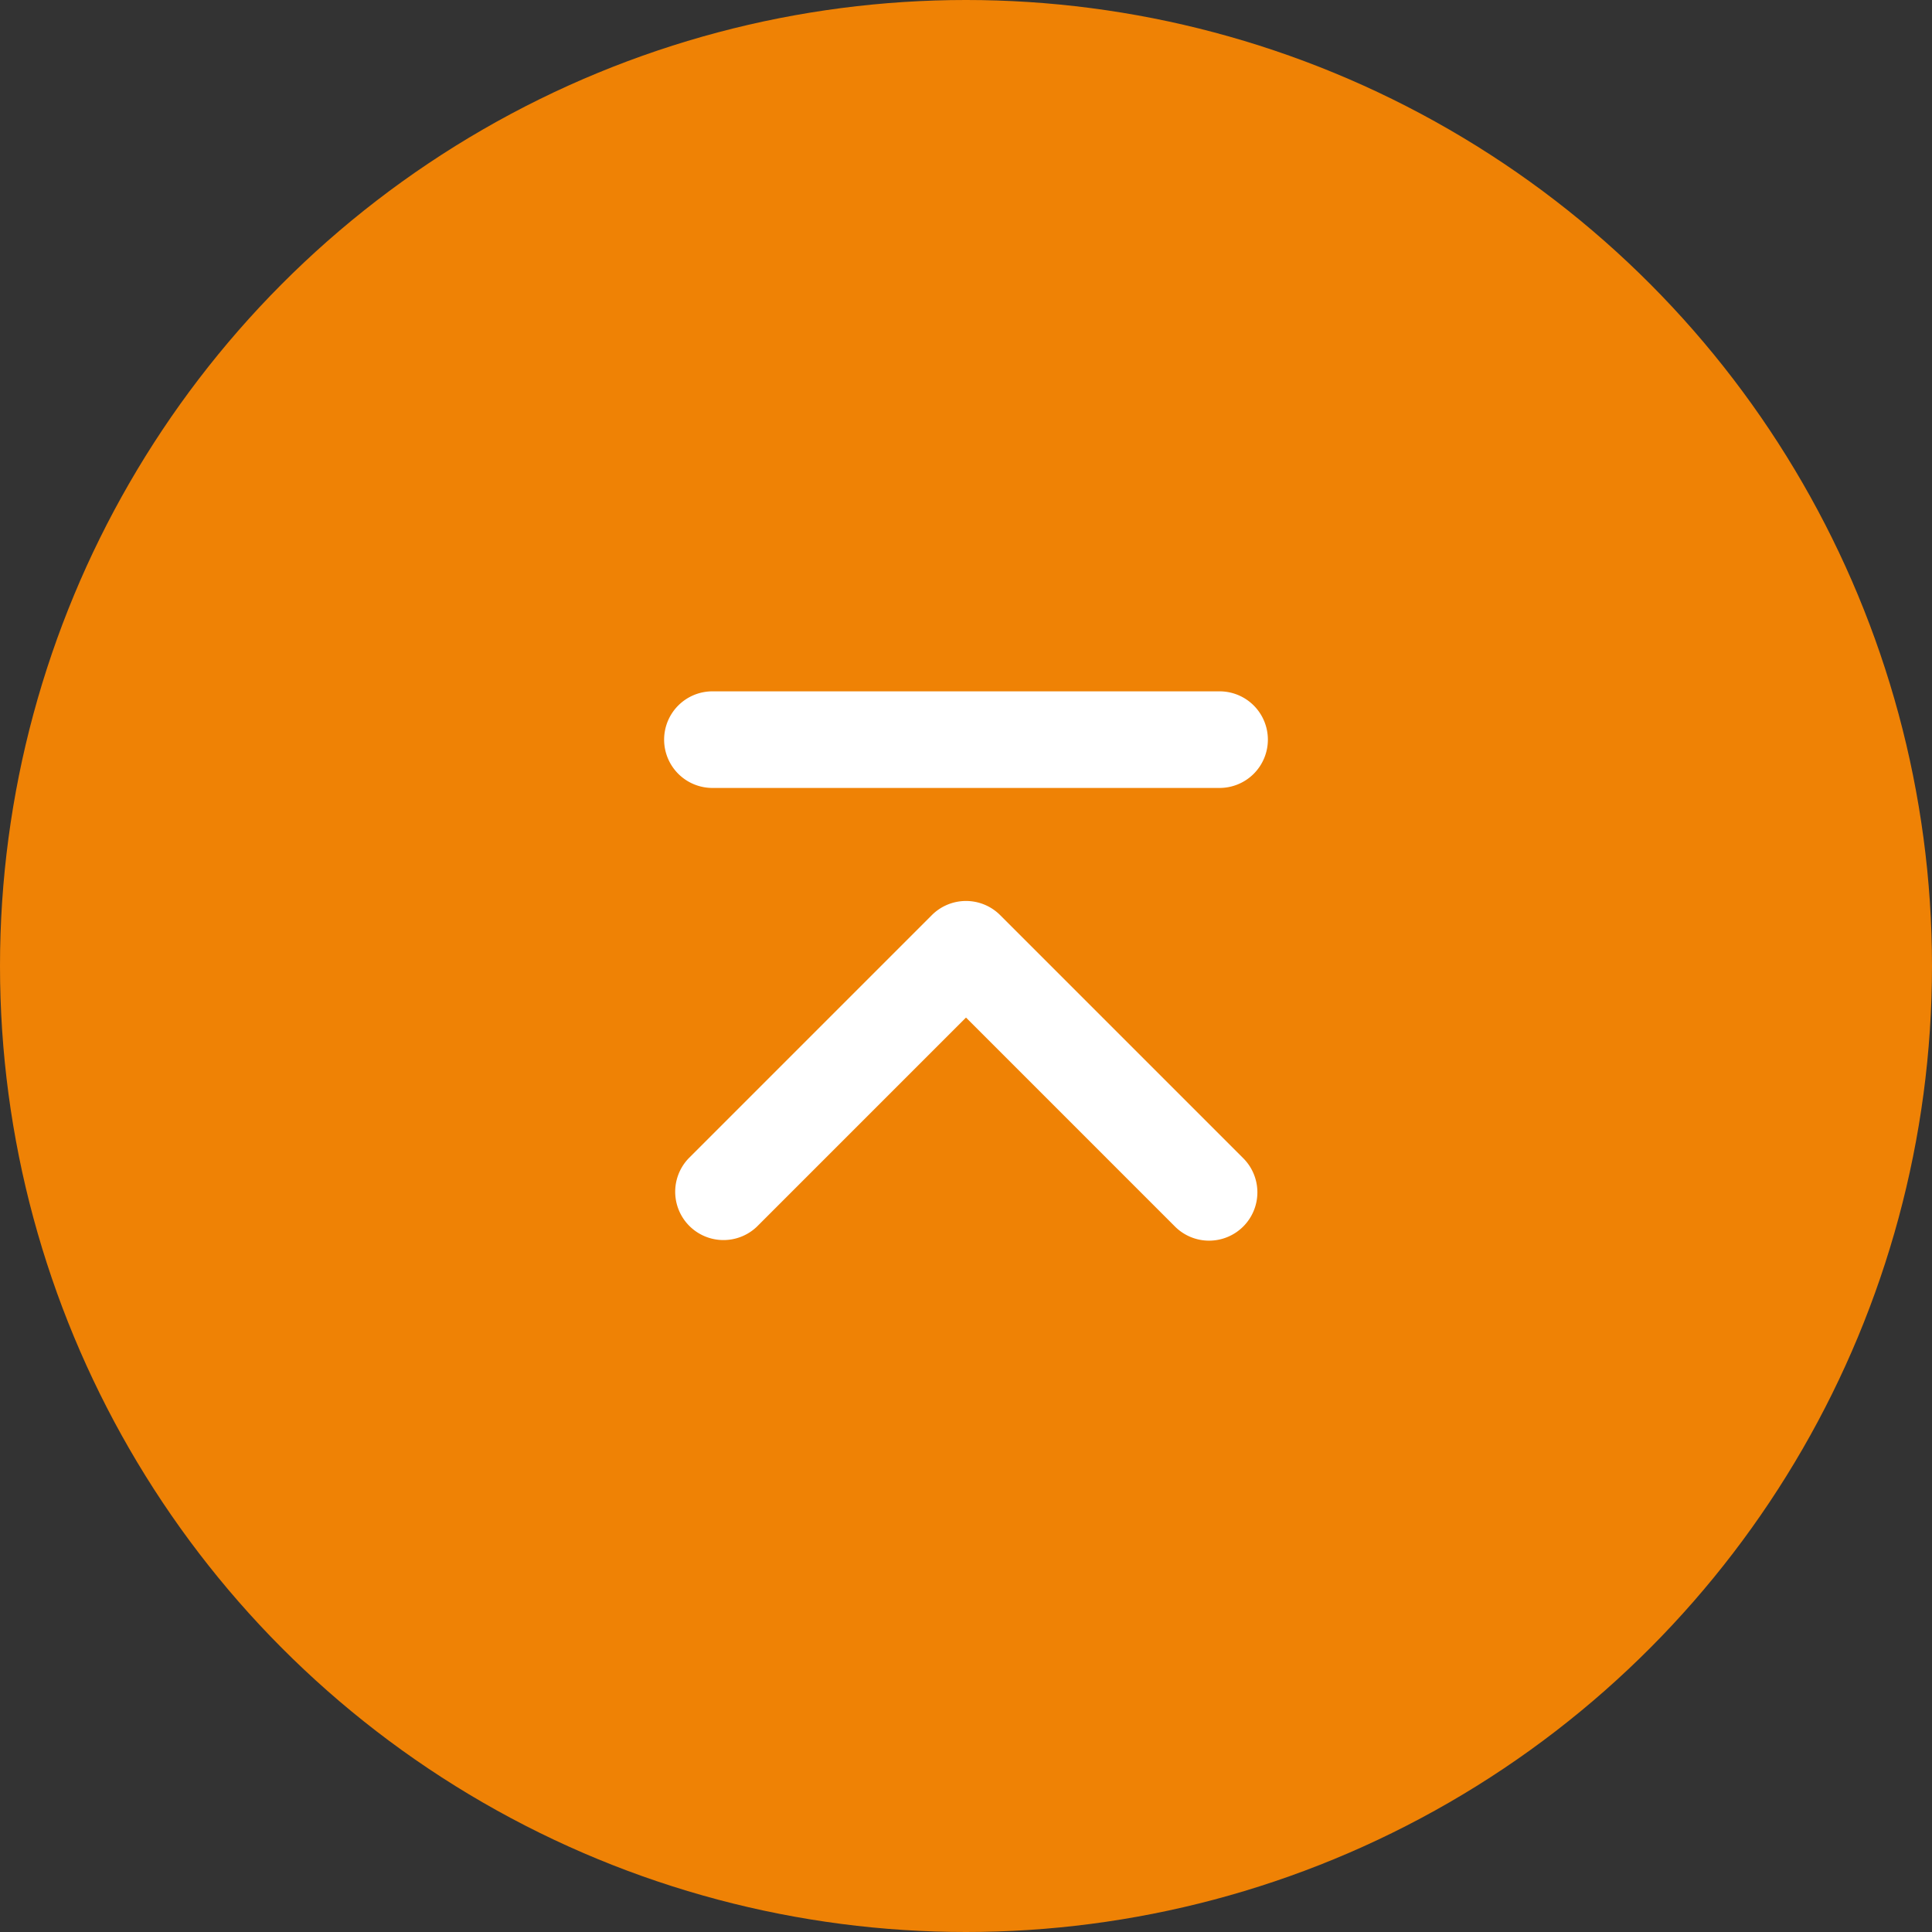 <svg xmlns="http://www.w3.org/2000/svg" width="80" height="80"><rect width="100%" height="100%" fill="#333333" stroke="none"/><g data-name="グループ 72" transform="translate(-1824 -984)"><circle data-name="楕円形 1" cx="40" cy="40" r="40" transform="translate(1824 984)" fill="#ef8205"/><path data-name="パス 117" d="M1874.066 1035.373a1.994 1.994 0 0 1-1.414-.586l-8.652-8.652-8.652 8.652a2 2 0 0 1-2.828-2.828l10.066-10.066a2 2 0 0 1 2.828 0l10.066 10.066a2 2 0 0 1-1.414 3.414z" fill="#fff"/><path data-name="線 1" d="M1874.5 1016.627h-21a2 2 0 0 1-2-2 2 2 0 0 1 2-2h21a2 2 0 0 1 2 2 2 2 0 0 1-2 2z" fill="#fff"/></g></svg>